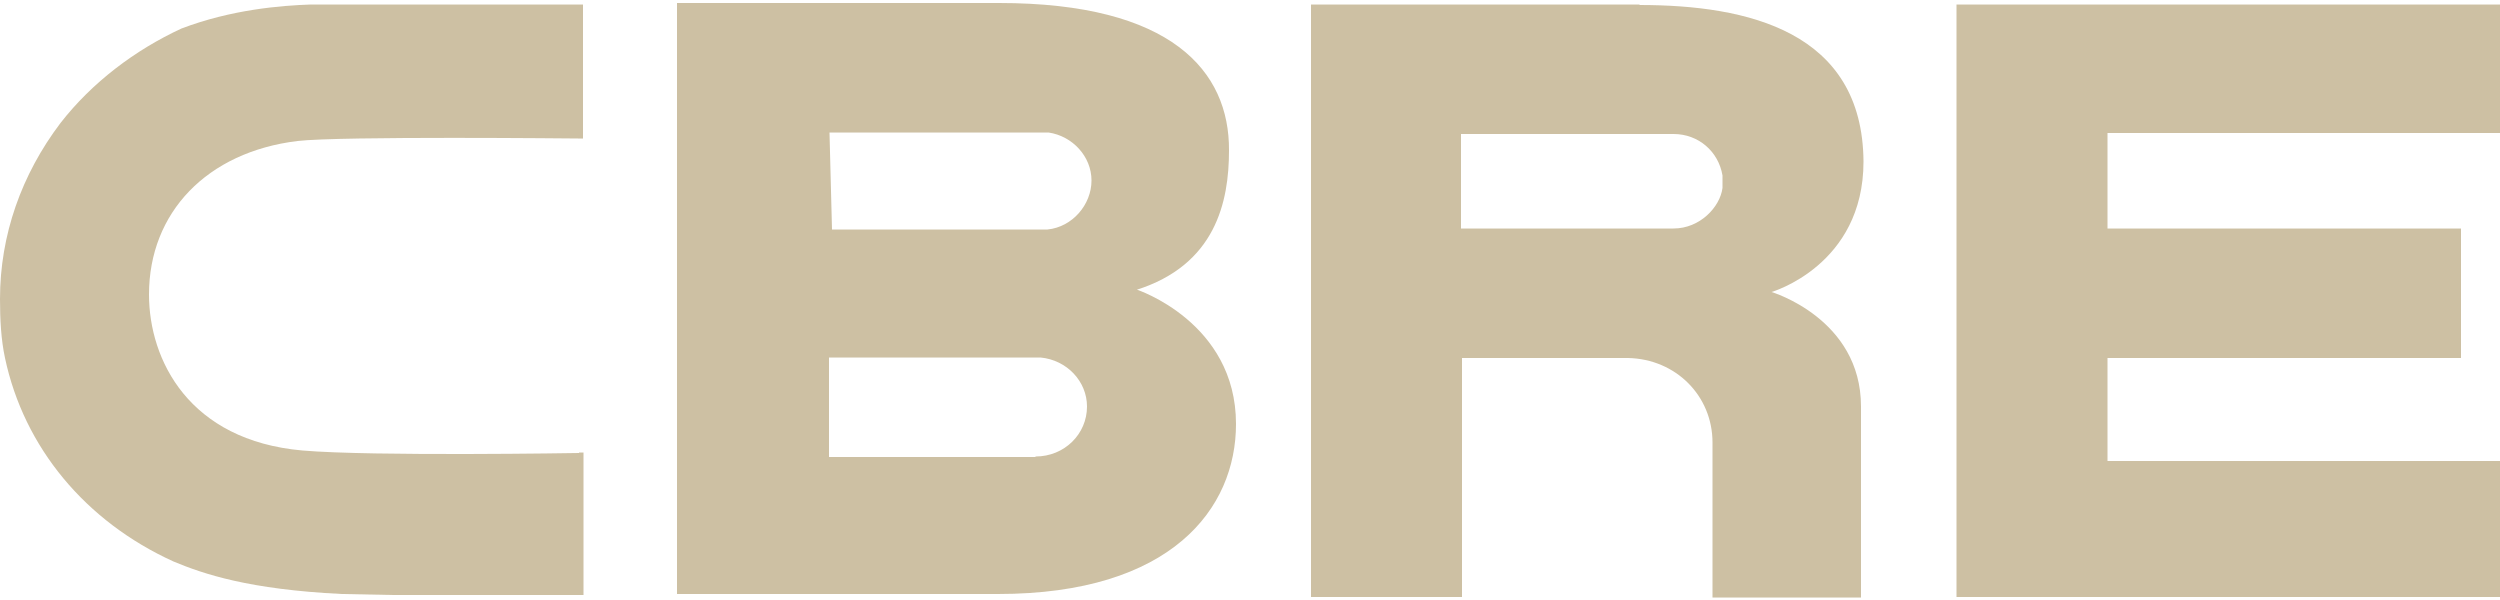 <?xml version="1.0" encoding="UTF-8"?>
<svg id="Layer_1" xmlns="http://www.w3.org/2000/svg" viewBox="0 0 50 12">
  <path d="M20.71,9.14h-4.13v-1.99h4.23c.53.05.93.48.93.98,0,.55-.45,1-1.03,1h0ZM16.59,2.65h4.38c.48.07.86.48.86.96s-.38.93-.88.98h-4.31s-.05-1.94-.05-1.94ZM22.72,5.8c1.59-.5,1.86-1.76,1.86-2.79C24.59,1.42,23.43.06,19.98.06h-6.44v11.82h6.42c3.47,0,4.76-1.71,4.76-3.4,0-2.04-1.99-2.69-1.99-2.69h0Z" style="fill: #cdc0a3;"/>
  <path d="M39.13.09h10.87v2.57h-7.85v1.91h7.07v2.59h-7.07v2.06h7.85v2.72h-10.87s0-11.85,0-11.85Z" style="fill: #cdc0a3;"/>
  <path d="M34.45,3.76c-.05.38-.45.81-.98.81h-4.25v-1.89h4.25c.5,0,.9.35.98.83,0,0,0,.25,0,.25ZM32.79.09h-6.57v11.85h3.02v-4.78h3.32c.96.02,1.69.76,1.69,1.69v3.1h2.97v-3.82c0-1.76-1.79-2.29-1.79-2.29,0,0,1.84-.53,1.84-2.61-.02-2.6-2.31-3.13-4.48-3.13h0Z" style="fill: #cdc0a3;"/>
  <path d="M11.58,9.06s-4.13.07-5.53-.05c-2.27-.2-3.07-1.81-3.07-3.12,0-1.64,1.16-2.85,2.97-3.07.86-.1,5.56-.05,5.61-.05h.1V.09h-5.44c-.6.02-1.59.1-2.59.48-.93.43-1.79,1.08-2.42,1.89-.78,1.03-1.21,2.24-1.21,3.52,0,.4.02.81.1,1.18.38,1.79,1.61,3.27,3.37,4.07.6.25,1.51.56,3.37.65l1.01.02h3.82v-2.85h-.09Z" style="fill: #cdc0a3;"/>
</svg>